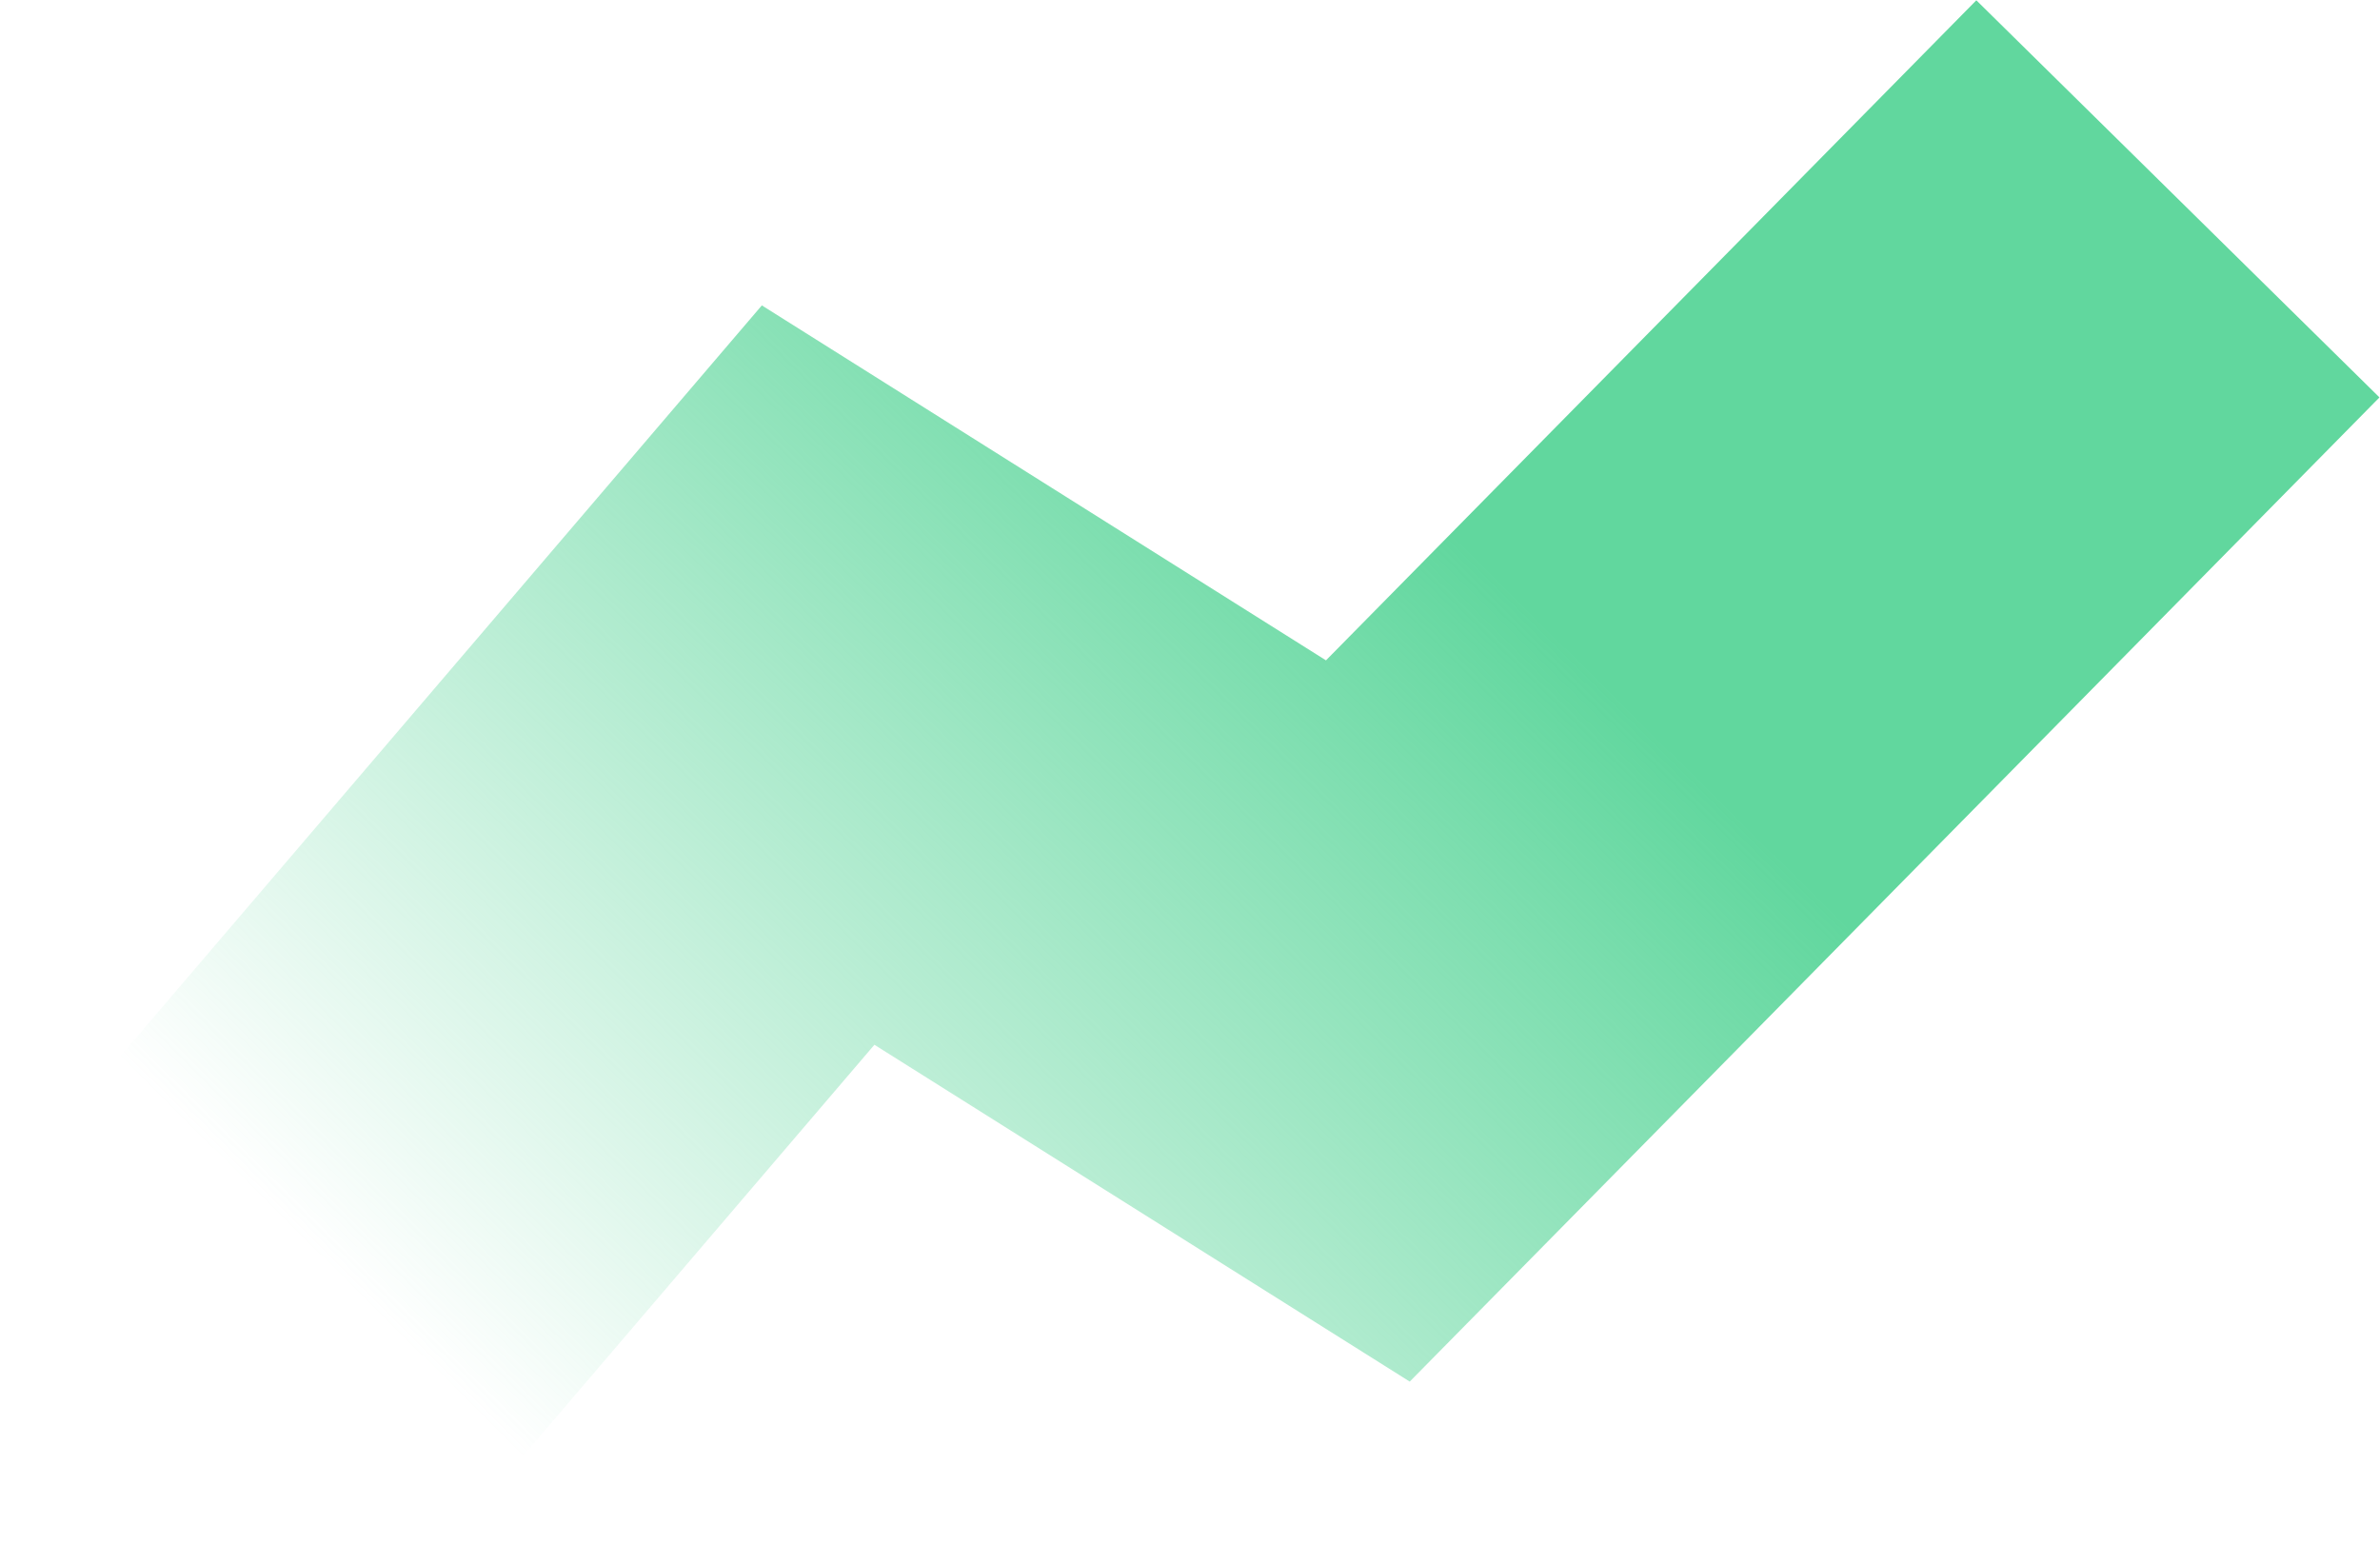 <?xml version="1.0" encoding="UTF-8"?> <svg xmlns="http://www.w3.org/2000/svg" width="1472" height="967" viewBox="0 0 1472 967" fill="none"> <path d="M134 853L506 417.577L846 631.535L1347 123" stroke="url(#paint0_linear_3510_1611)" stroke-width="350"></path> <defs> <linearGradient id="paint0_linear_3510_1611" x1="776.781" y1="209.25" x2="205.735" y2="785.521" gradientUnits="userSpaceOnUse"> <stop stop-color="#61D79E"></stop> <stop offset="1" stop-color="#61D79E" stop-opacity="0"></stop> </linearGradient> </defs> </svg> 
